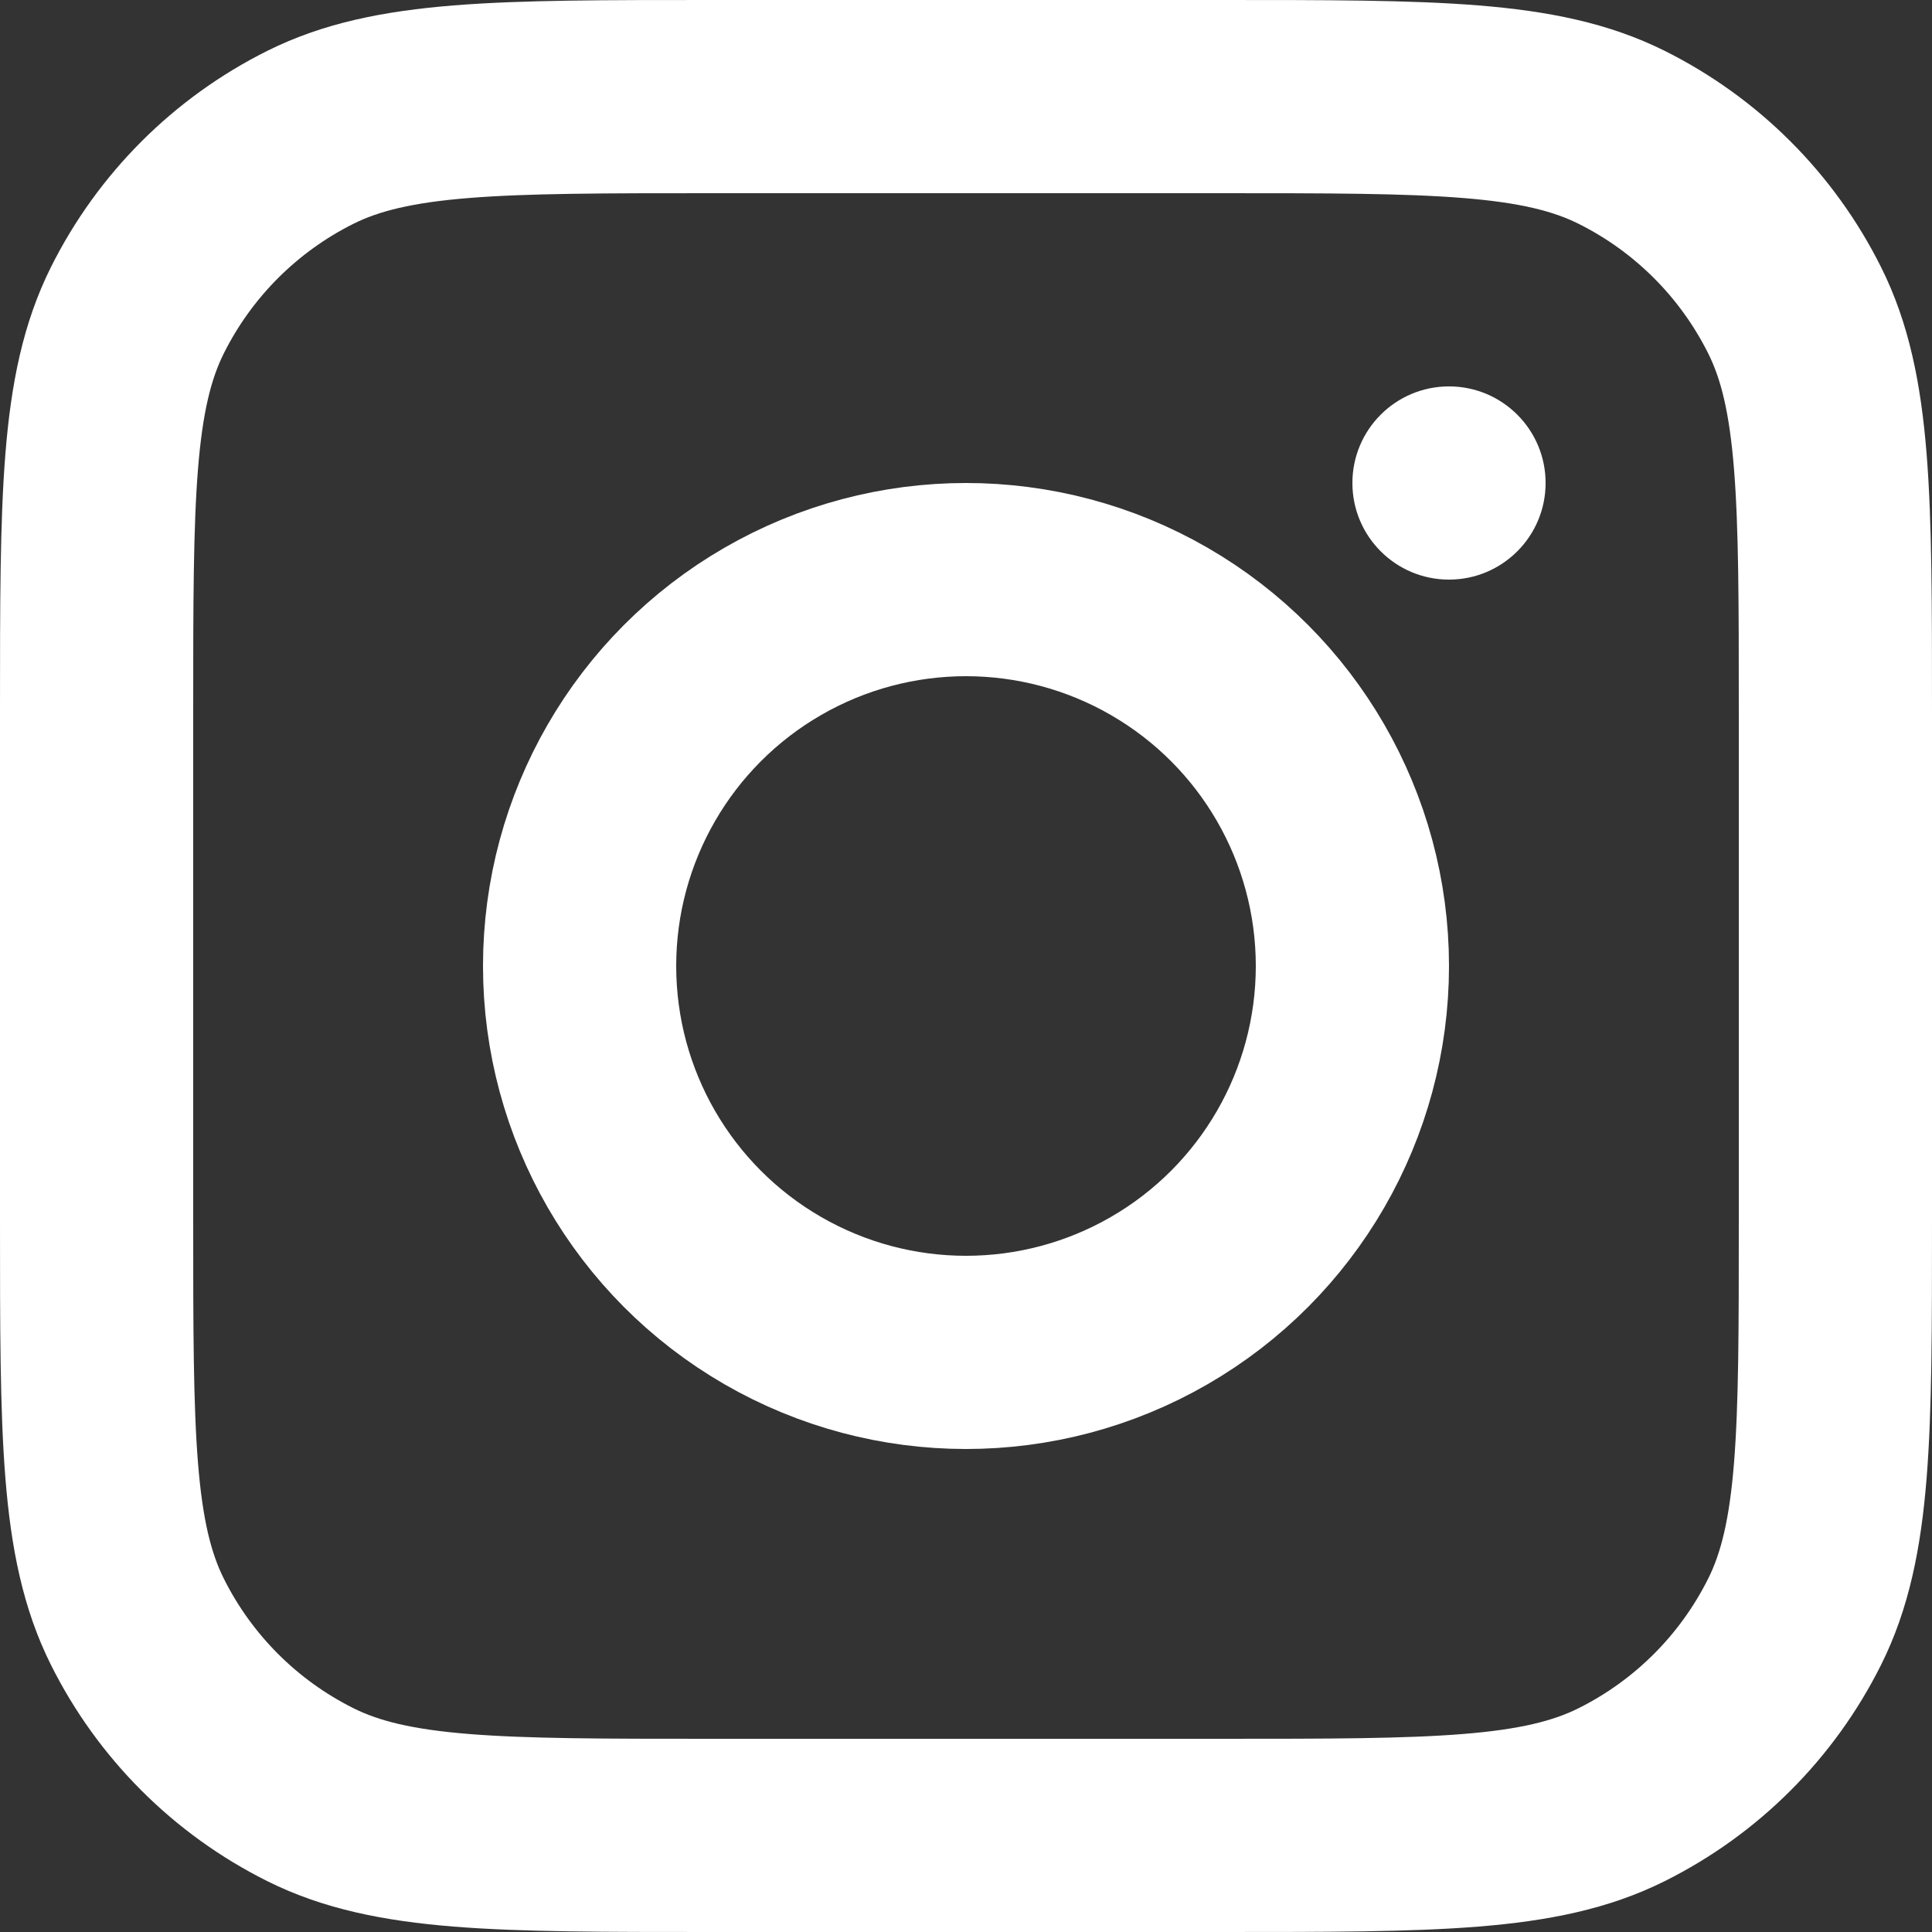 <svg width="20" height="20" viewBox="0 0 20 20" fill="none"
    xmlns="http://www.w3.org/2000/svg">
    <rect x="0" y="0" width="20" height="20" fill="#333333" stroke="none"/>
    <path d="M1 7.36C1 5.158 1 4.056 1.422 3.212C1.809 2.437 2.437 1.809 3.212 1.422C4.056 1 5.158 1 7.36 1H12.64C14.842 1 15.944 1 16.788 1.422C17.563 1.809 18.191 2.437 18.578 3.212C19 4.056 19 5.158 19 7.36V12.64C19 14.842 19 15.944 18.578 16.788C18.191 17.563 17.563 18.191 16.788 18.578C15.944 19 14.842 19 12.64 19H7.36C5.158 19 4.056 19 3.212 18.578C2.437 18.191 1.809 17.563 1.422 16.788C1 15.944 1 14.842 1 12.64V7.36Z" stroke="white" stroke-width="2"/>
    <circle cx="10" cy="10" r="4" stroke="white" stroke-width="2"/>
    <circle cx="15" cy="5" r="1" fill="white"/>
</svg>
